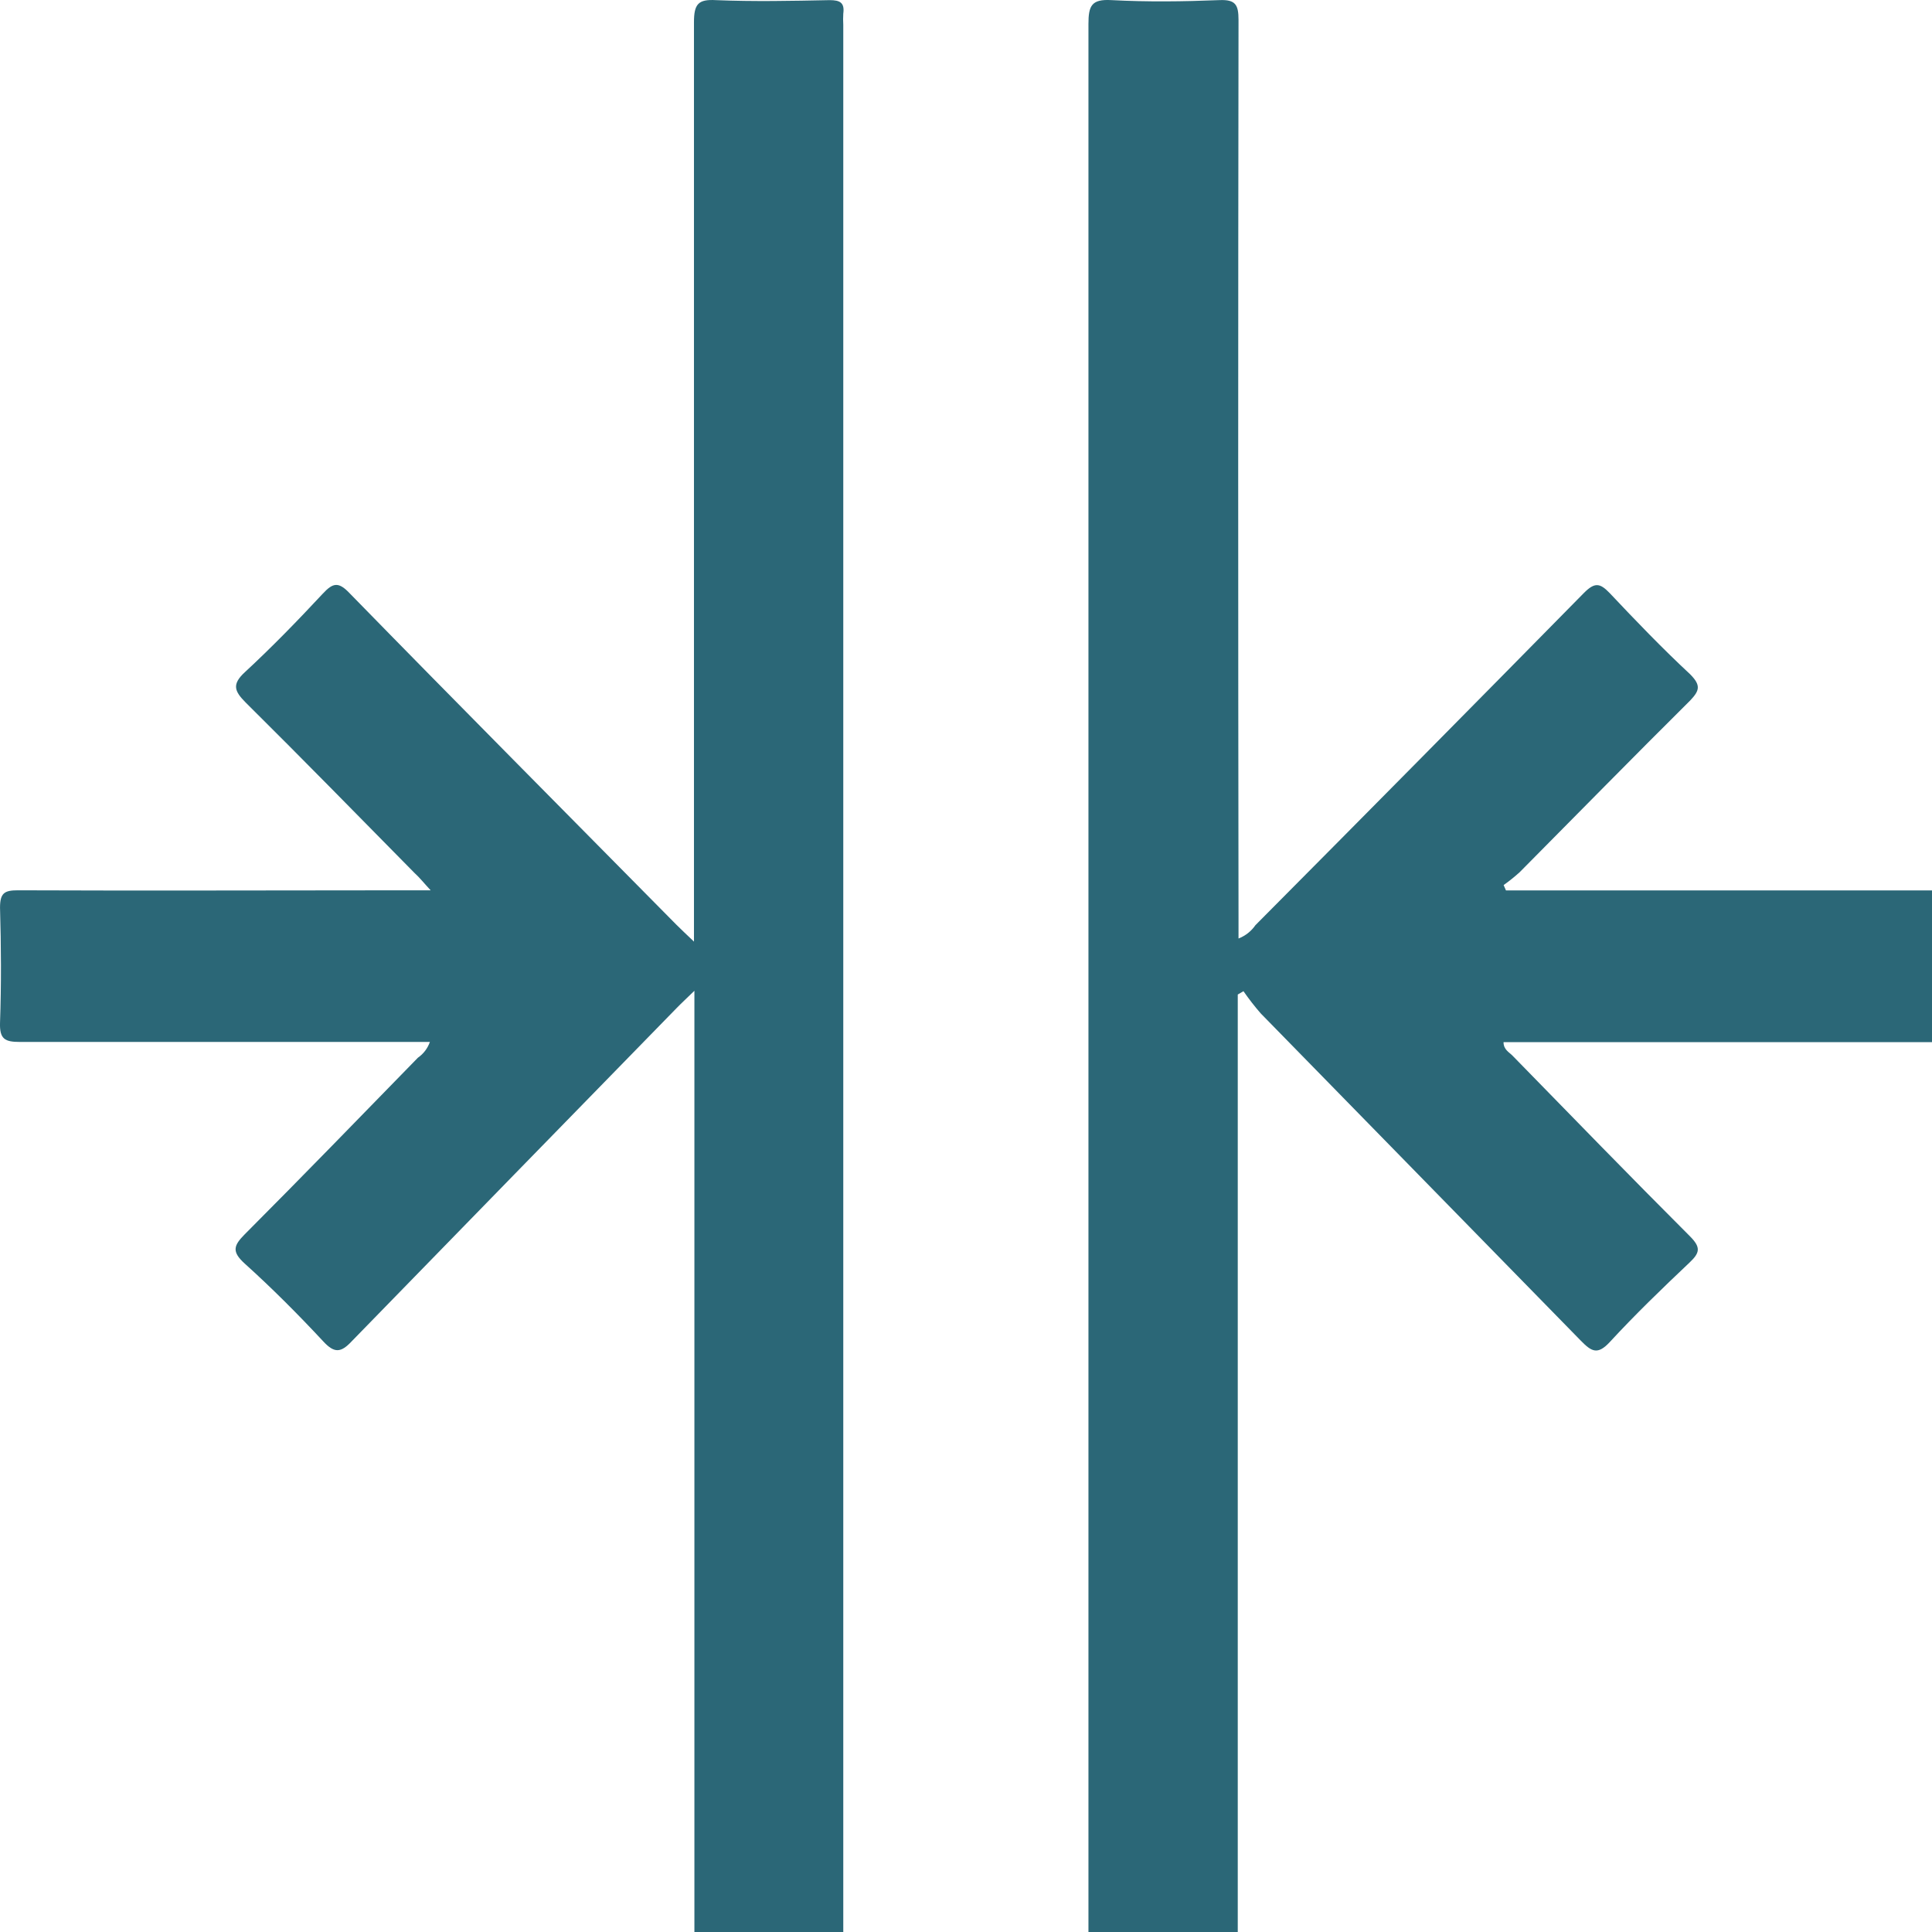 <svg width="71" height="71" viewBox="0 0 71 71" fill="none" xmlns="http://www.w3.org/2000/svg">
<path d="M71 38.298H55.254C55.254 38.576 55.46 38.665 55.589 38.8C57.757 41.019 59.917 43.246 62.109 45.437C62.513 45.844 62.469 46.04 62.089 46.399C61.088 47.346 60.095 48.304 59.162 49.316C58.71 49.805 58.488 49.671 58.096 49.271C54.177 45.265 50.255 41.256 46.331 37.242C46.105 36.982 45.893 36.71 45.697 36.426L45.487 36.548V71H40C40 47.614 40 24.241 40 0.881C40 0.212 40.113 -0.037 40.84 0.004C42.16 0.074 43.492 0.057 44.817 0.004C45.406 -0.02 45.515 0.176 45.515 0.734C45.499 11.732 45.499 22.726 45.515 33.718V34.489C45.767 34.392 45.983 34.222 46.137 33.999C50.175 29.936 54.197 25.868 58.205 21.794C58.609 21.387 58.799 21.427 59.154 21.794C60.115 22.814 61.096 23.834 62.113 24.78C62.517 25.188 62.457 25.38 62.113 25.743C60.01 27.831 57.935 29.948 55.847 32.053C55.66 32.222 55.463 32.38 55.258 32.526L55.343 32.722H71V38.298Z" fill="#2B6777"/>
<path d="M25.519 71V36.41C25.236 36.688 25.043 36.863 24.865 37.047C20.882 41.127 16.904 45.206 12.931 49.286C12.528 49.719 12.286 49.739 11.871 49.286C10.948 48.295 9.988 47.332 8.988 46.431C8.512 45.998 8.585 45.774 8.988 45.366C11.129 43.219 13.242 41.041 15.358 38.87C15.562 38.729 15.716 38.526 15.798 38.291H15.113C10.319 38.291 5.525 38.291 0.727 38.291C0.179 38.291 -0.019 38.185 0.001 37.585C0.05 36.178 0.042 34.766 0.001 33.358C0.001 32.816 0.163 32.718 0.659 32.718C5.428 32.738 10.202 32.718 14.976 32.718H15.826C15.564 32.436 15.423 32.253 15.233 32.081C13.169 29.988 11.113 27.883 9.025 25.814C8.621 25.406 8.508 25.153 9 24.701C9.992 23.783 10.94 22.807 11.863 21.816C12.242 21.408 12.444 21.371 12.863 21.816C16.846 25.896 20.858 29.931 24.861 33.987C25.035 34.162 25.212 34.325 25.503 34.603V33.75C25.503 22.772 25.503 11.796 25.503 0.821C25.503 0.147 25.66 -0.032 26.309 0.005C27.7 0.062 29.095 0.033 30.49 0.005C30.869 0.005 31.046 0.098 30.99 0.502C30.982 0.638 30.982 0.774 30.99 0.91V71H25.519Z" fill="#2B6777"/>
</svg>
